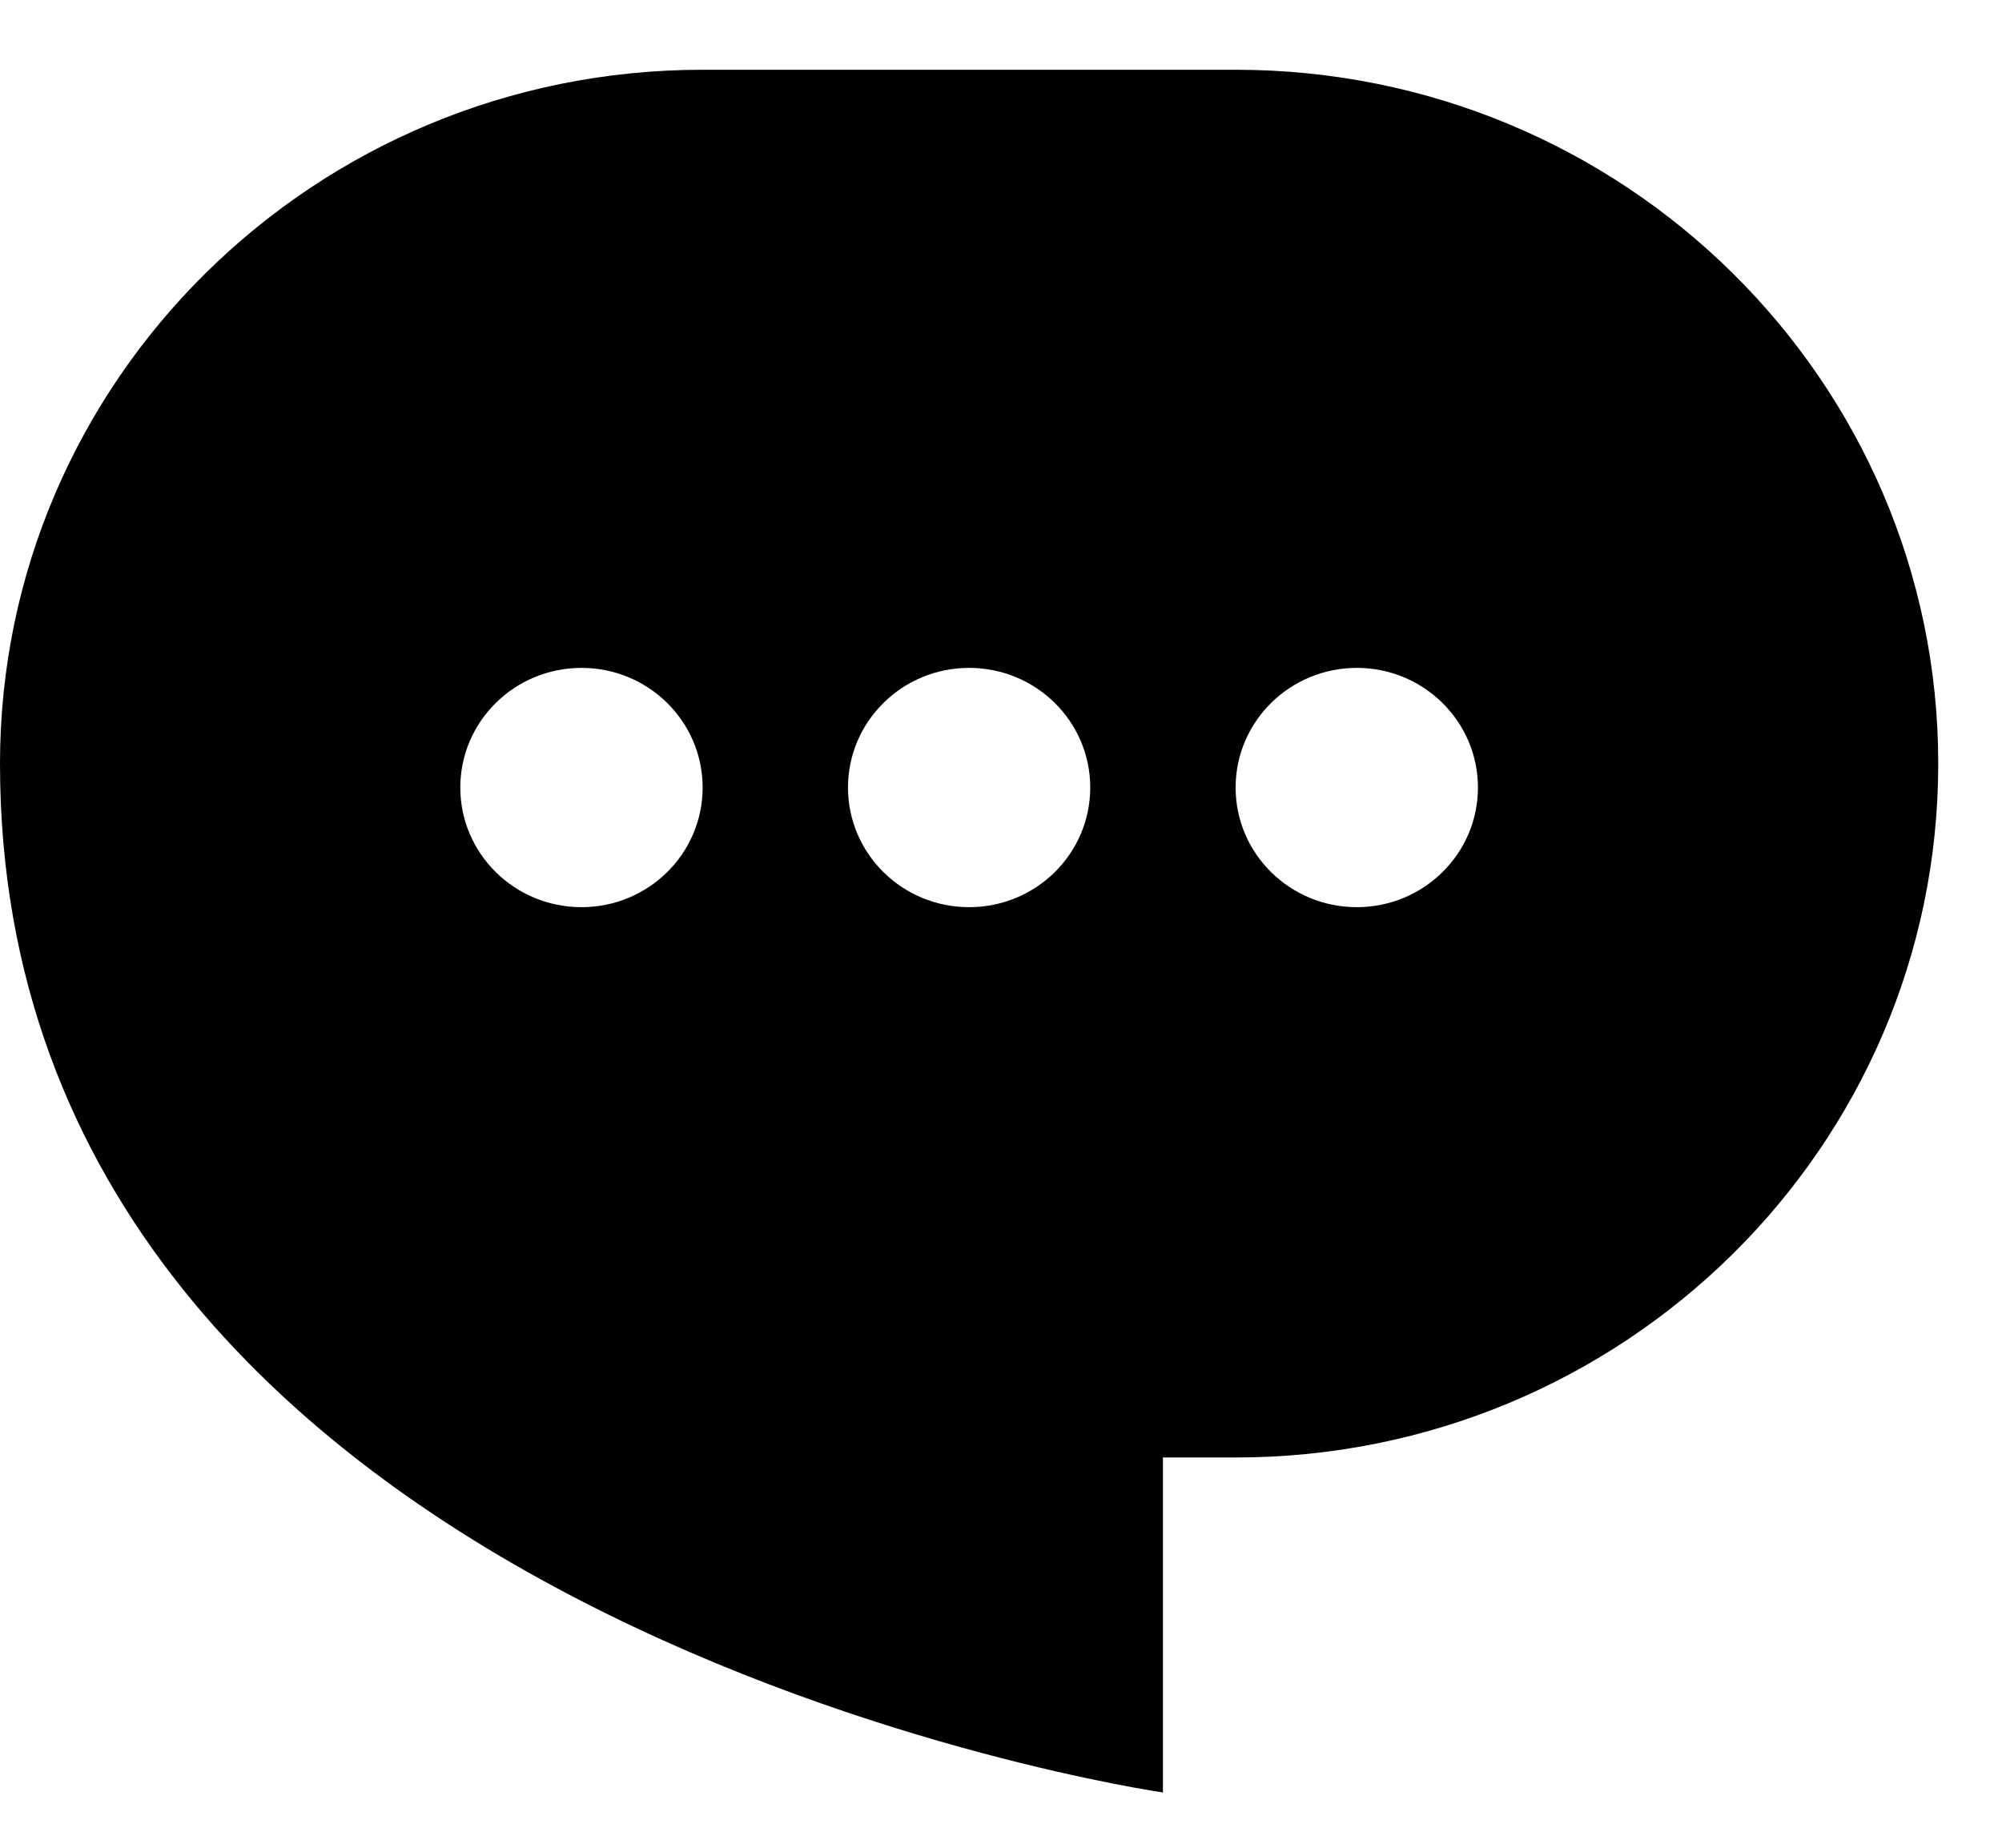 <svg width="26" height="24" viewBox="0 0 26 24" fill="none" xmlns="http://www.w3.org/2000/svg">
<path fill-rule="evenodd" clip-rule="evenodd" d="M9.125 0.906C4.085 0.906 0 4.941 0 9.919C0 21.106 15.103 23.282 15.103 23.282V18.931H16.047C21.087 18.931 25.172 14.896 25.172 9.919C25.172 4.941 21.087 0.906 16.047 0.906H9.125ZM12.586 11.783C13.455 11.783 14.159 11.088 14.159 10.229C14.159 9.371 13.455 8.675 12.586 8.675C11.717 8.675 11.013 9.371 11.013 10.229C11.013 11.088 11.717 11.783 12.586 11.783ZM19.194 10.229C19.194 11.088 18.489 11.783 17.621 11.783C16.752 11.783 16.047 11.088 16.047 10.229C16.047 9.371 16.752 8.675 17.621 8.675C18.489 8.675 19.194 9.371 19.194 10.229ZM7.552 11.783C8.421 11.783 9.125 11.088 9.125 10.229C9.125 9.371 8.421 8.675 7.552 8.675C6.683 8.675 5.978 9.371 5.978 10.229C5.978 11.088 6.683 11.783 7.552 11.783Z" fill="black"/>
</svg>
